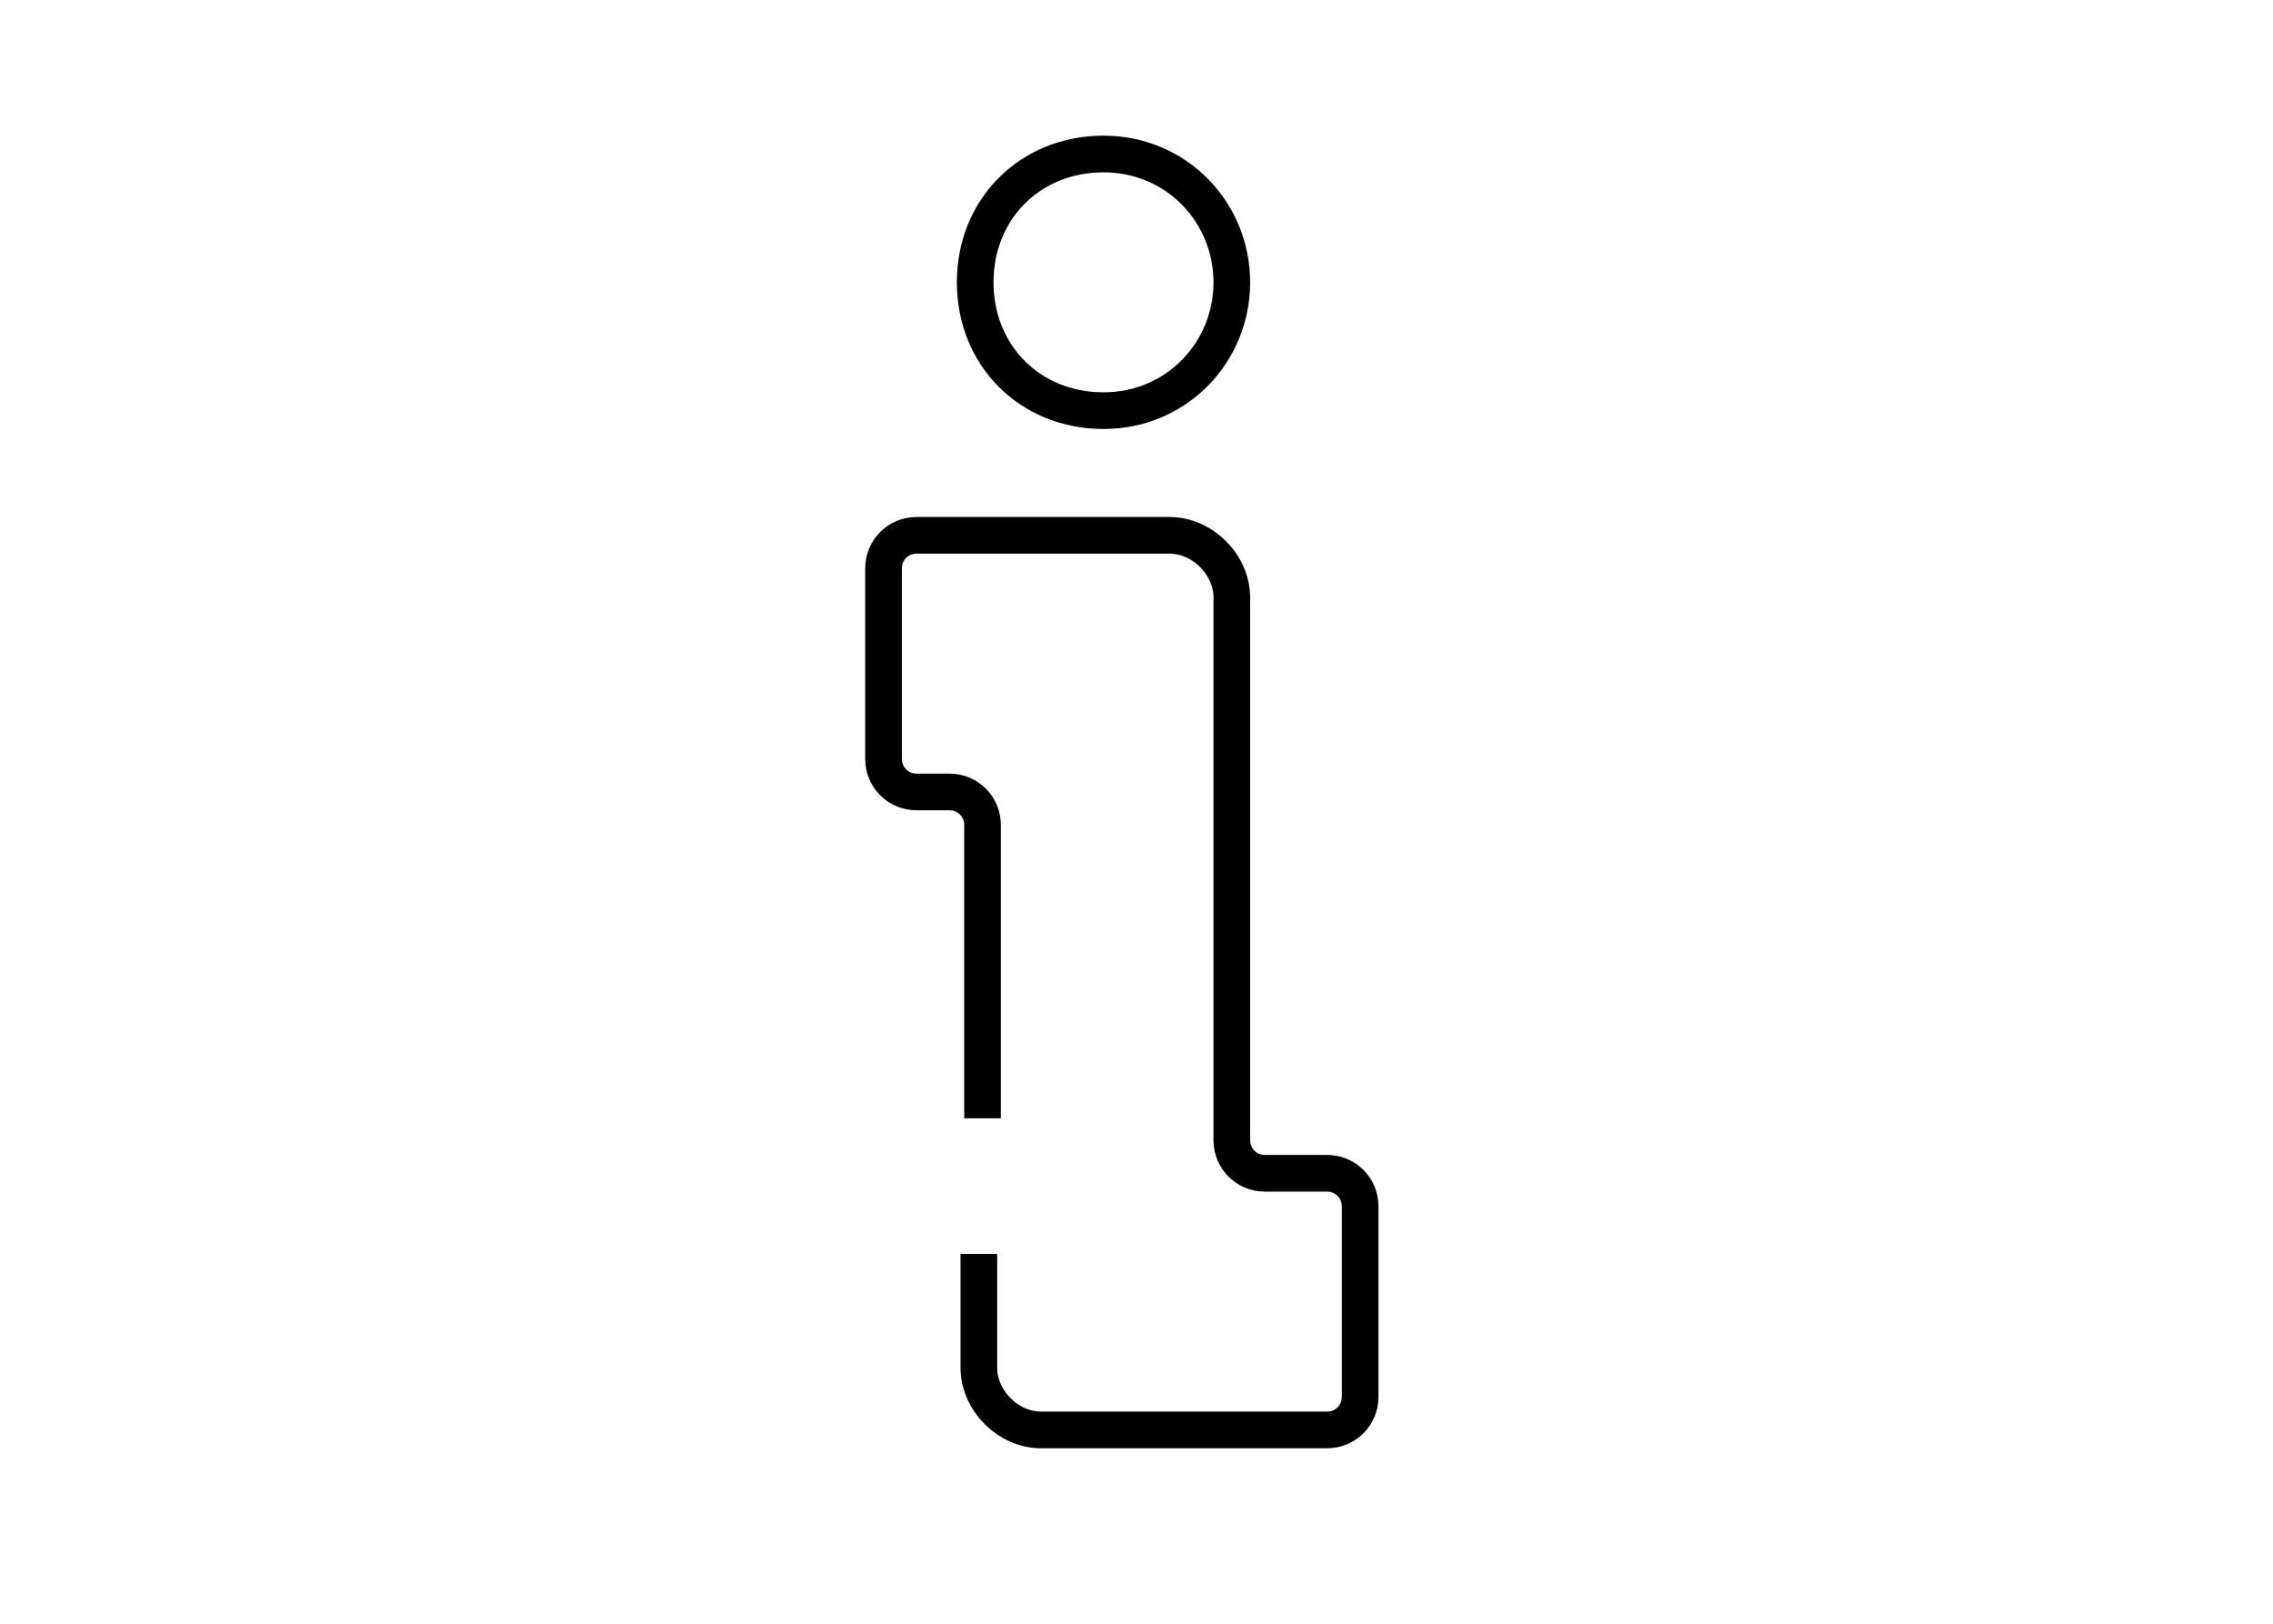 <?xml version="1.0" encoding="UTF-8"?> <svg xmlns="http://www.w3.org/2000/svg" id="Calque_1" version="1.1" viewBox="0 0 62 44.3"><defs><style> .st0 { fill: none; stroke: #000; stroke-miterlimit: 8; } </style></defs><path class="st0" d="M33.6,7.7c0,1.9-1.5,3.5-3.5,3.5s-3.5-1.5-3.5-3.5,1.5-3.5,3.5-3.5c2,0,3.5,1.6,3.5,3.5Z"></path><path class="st0" d="M26.7,34.2v3.1c0,.9.8,1.7,1.7,1.7h7.8c.5,0,.9-.4.9-.9v-5.2c0-.5-.4-.9-.9-.9h-1.7c-.5,0-.9-.4-.9-.9h0v-14.8c0-.9-.8-1.7-1.7-1.7h-6.9c-.5,0-.9.4-.9.9h0v5.2c0,.5.4.9.9.9h.9c.5,0,.9.4.9.9v8"></path></svg> 